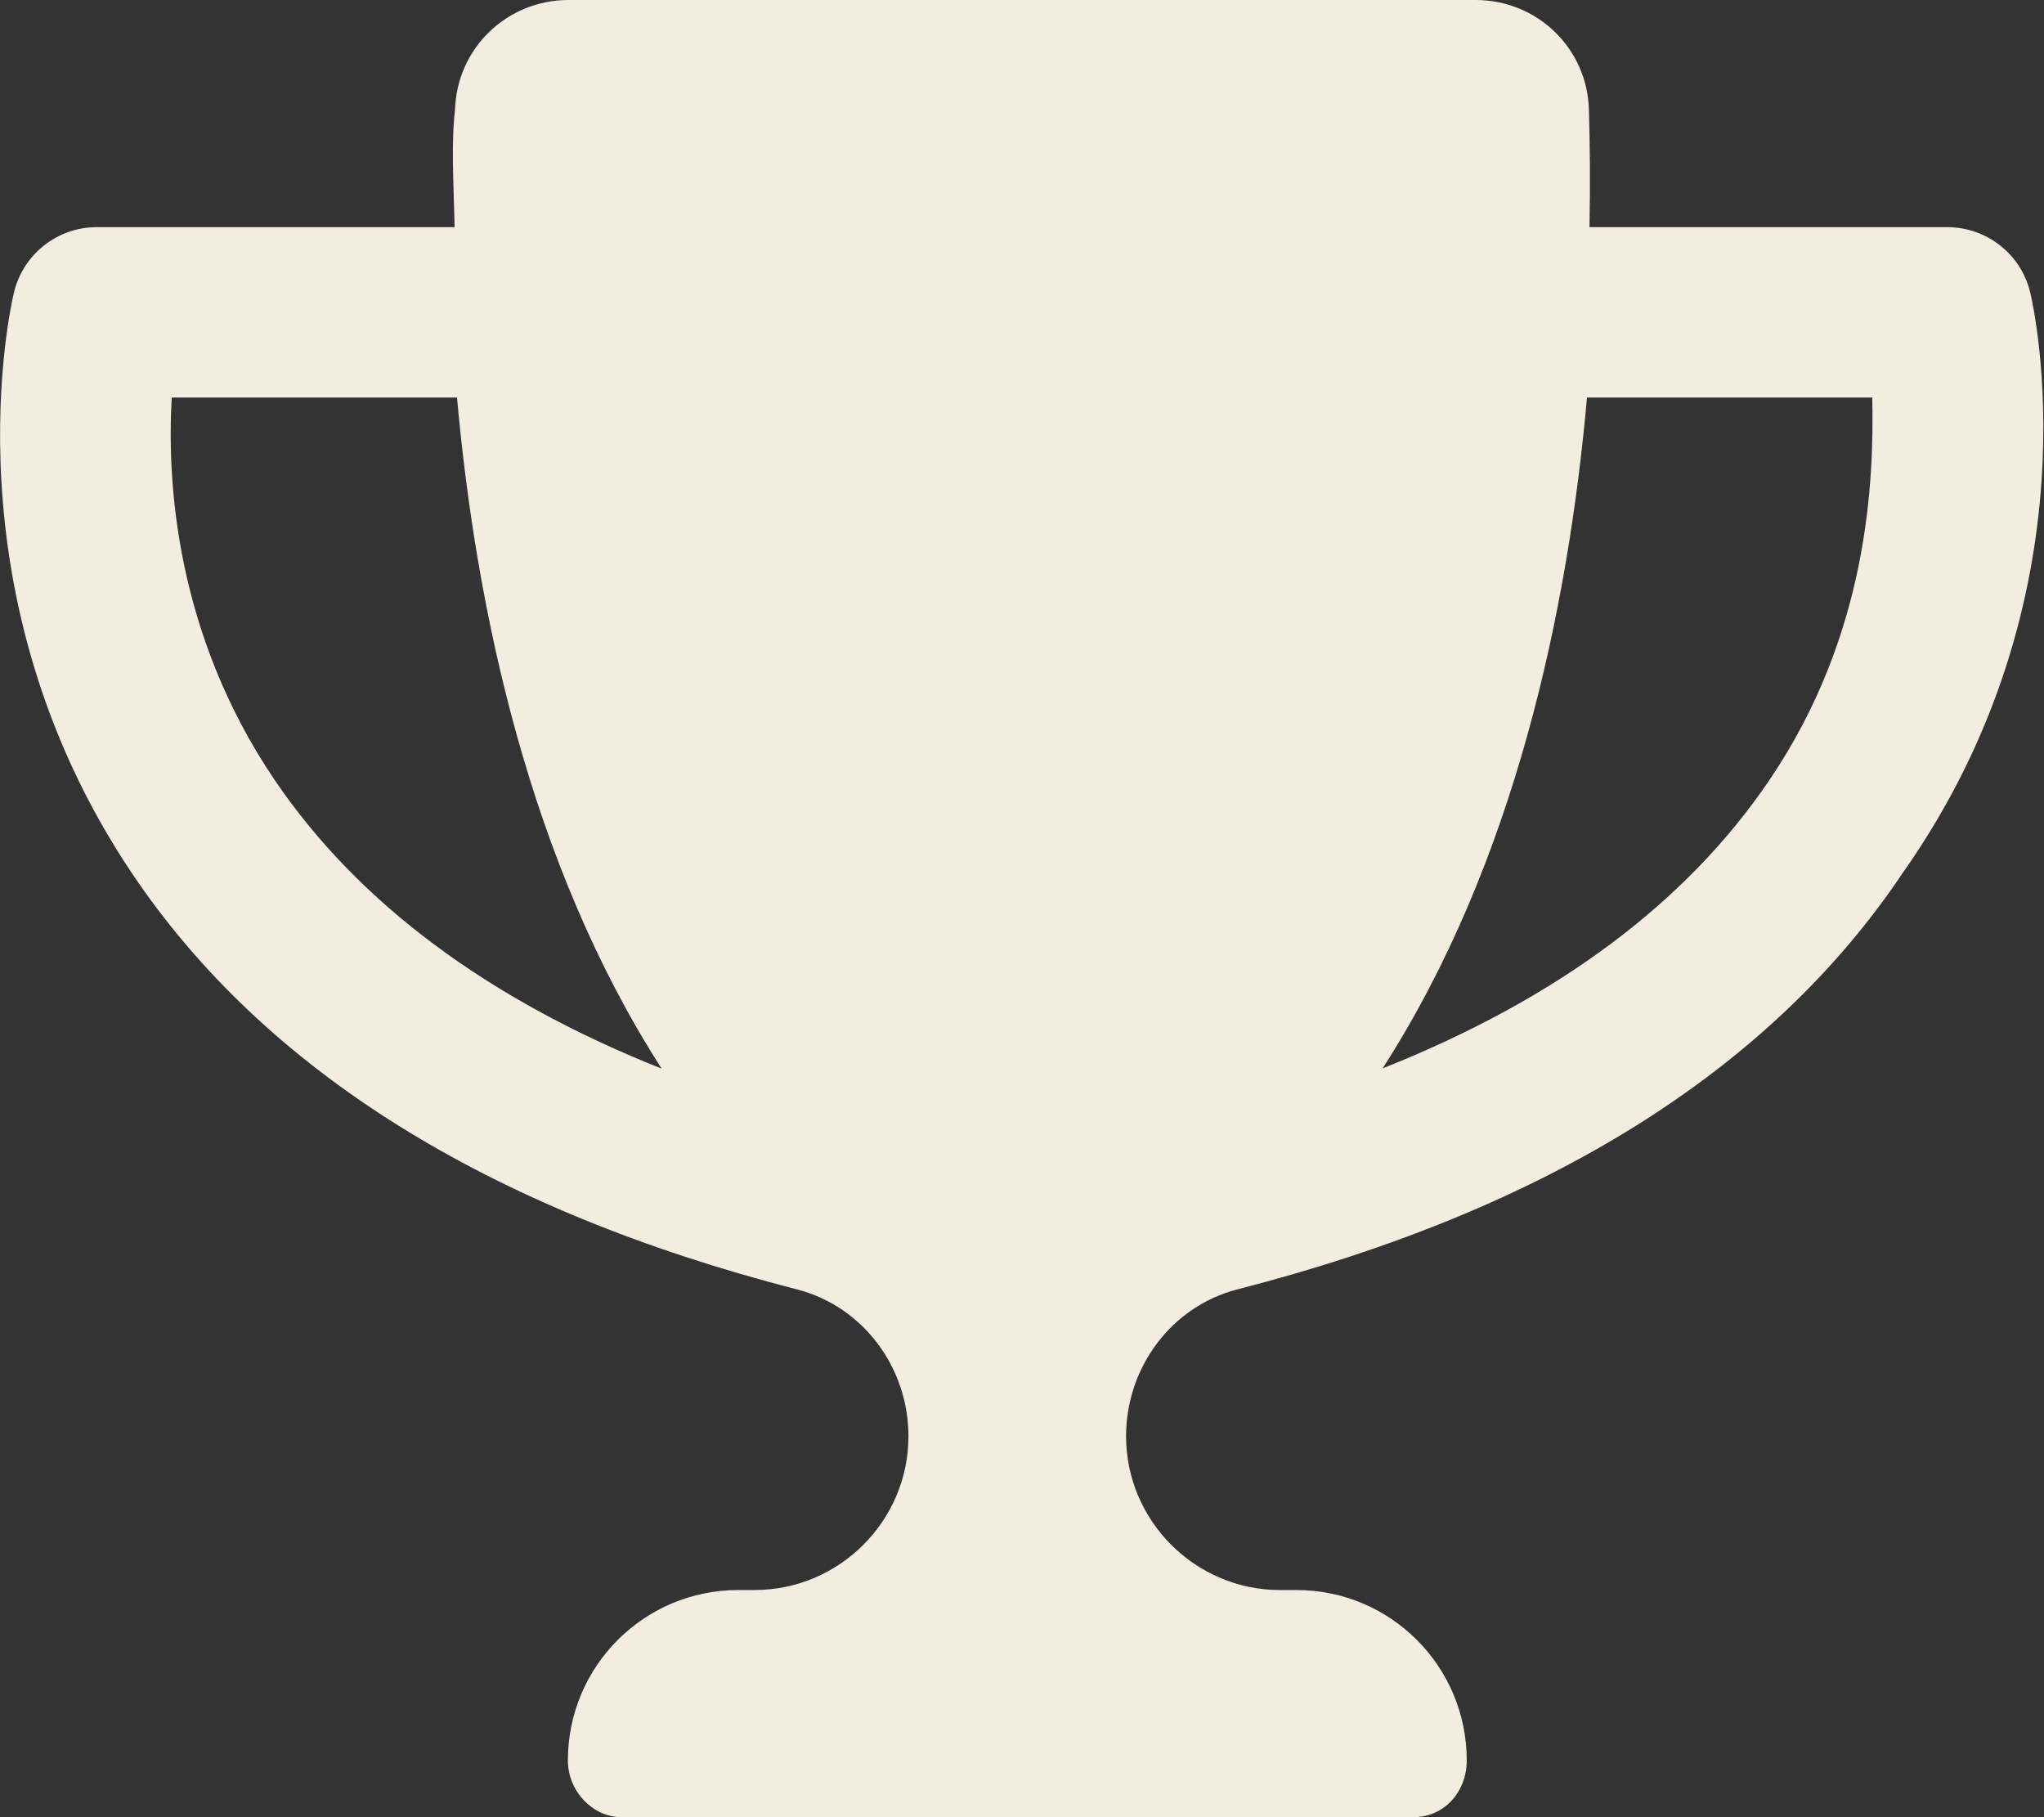 <?xml version="1.0" encoding="UTF-8"?>
<svg xmlns="http://www.w3.org/2000/svg" width="36" height="32" viewBox="0 0 36 32" fill="none">
  <rect x="0" y="0" width="36" height="32" fill="#333333" stroke="none"/>
  <g clip-path="url(#clip0_269_58)">
    <path d="M35.757 5.149C35.595 4.474 34.989 4 34.295 4H27.995C28.01 3.222 28.002 2.519 27.985 1.936C27.957 0.852 27.076 0 25.989 0H10.014C8.926 0 8.045 0.852 8.014 1.936C7.945 2.519 7.989 3.222 8.007 4H1.705C1.011 4 0.41 4.474 0.246 5.149C0.195 5.361 -0.981 10.45 2.318 15.369C4.658 18.858 8.605 21.308 14.037 22.706C15.205 23.007 16 24.085 16 25.292C16.001 26.781 14.782 28 13.289 28H13.001C11.344 28 10.002 29.343 10.002 31C10.002 31.552 10.449 32 10.945 32H24.889C25.441 32 25.833 31.552 25.833 31C25.833 29.343 24.49 28 22.834 28H22.543C21.052 28 19.833 26.781 19.833 25.291C19.833 24.084 20.628 23.005 21.796 22.705C27.231 21.309 31.178 18.858 33.515 15.367C36.982 10.45 35.807 5.361 35.757 5.149ZM4.839 13.738C3.093 11.162 2.939 8.481 3.025 7H8.049C8.384 10.726 9.321 15.194 11.654 18.819C8.589 17.6 6.307 15.9 4.839 13.738ZM31.163 13.738C29.699 15.9 27.417 17.597 24.351 18.814C26.682 15.194 27.62 10.725 27.951 7H32.975C33.007 8.481 32.907 11.169 31.163 13.738Z" fill="#F3EDE0"></path>
  </g>
  <defs>
    <clipPath id="clip0_269_58">
      <rect width="36" height="32" fill="white"></rect>
    </clipPath>
  </defs>
</svg>
